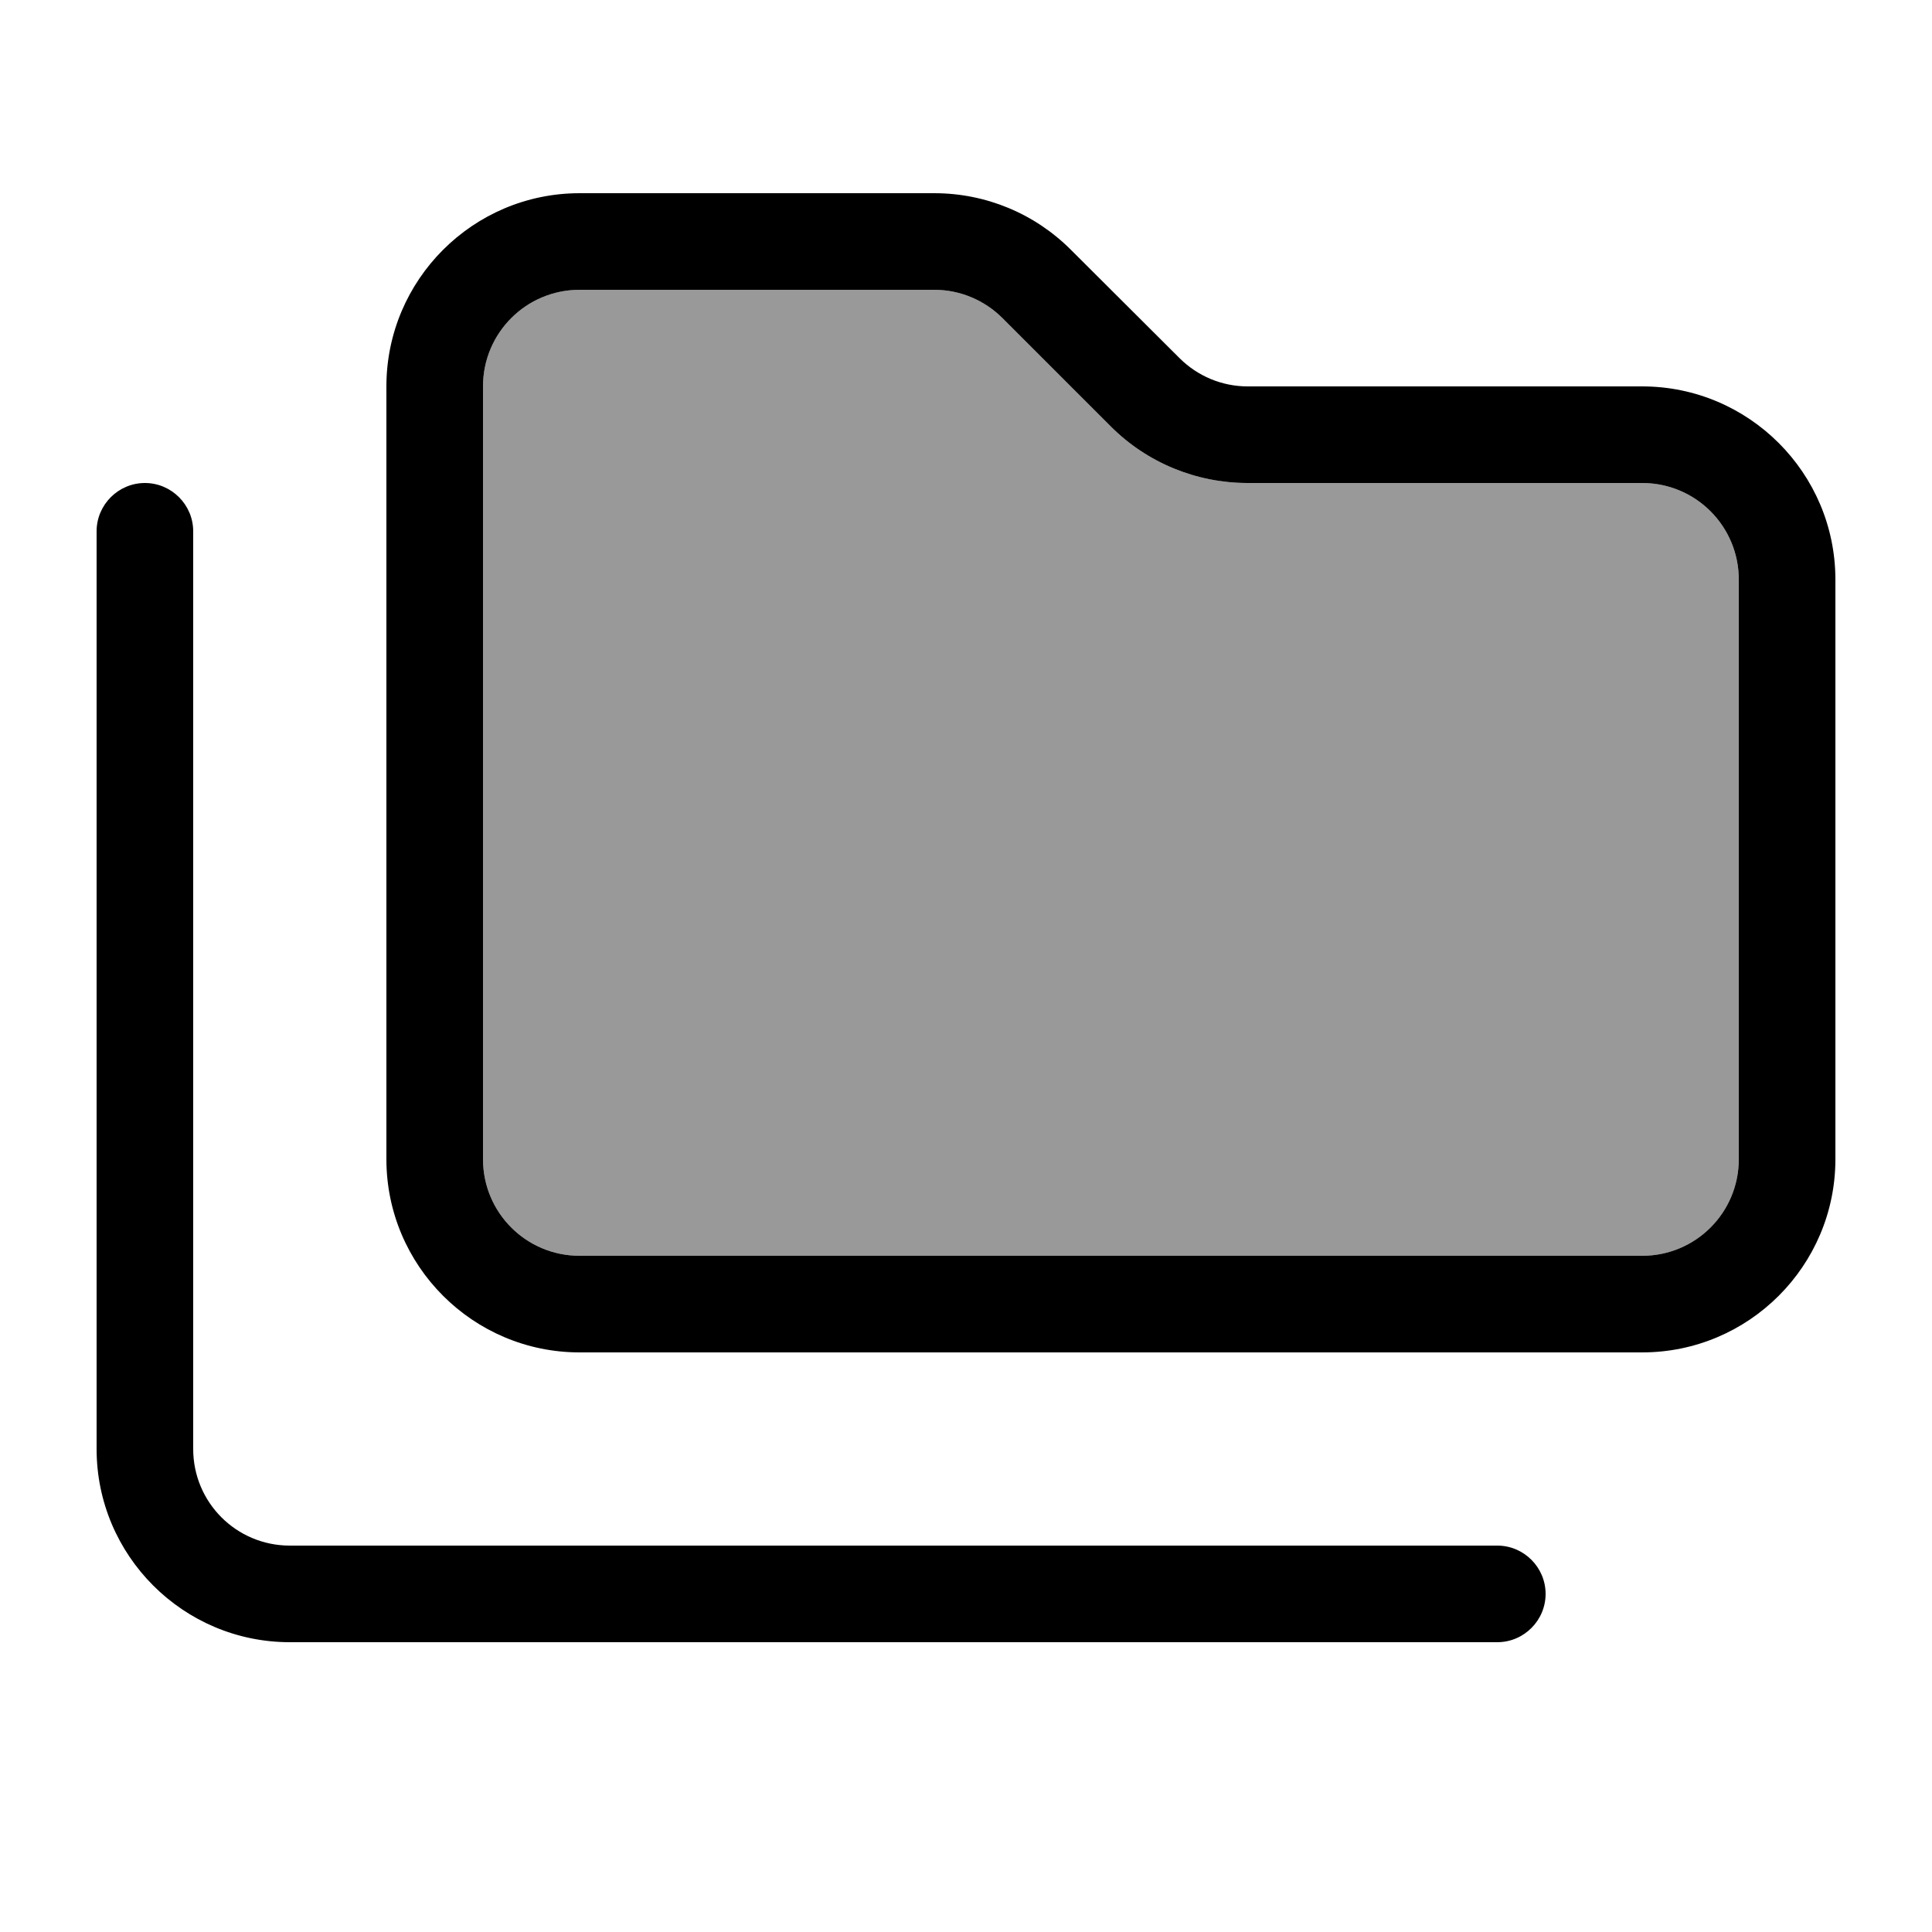 <svg xmlns="http://www.w3.org/2000/svg" viewBox="0 0 640 640"><!--! Font Awesome Pro 7.1.0 by @fontawesome - https://fontawesome.com License - https://fontawesome.com/license (Commercial License) Copyright 2025 Fonticons, Inc. --><path opacity=".4" fill="currentColor" d="M160 128L160 384C160 401.7 174.3 416 192 416L544 416C561.7 416 576 401.7 576 384L576 192C576 174.3 561.7 160 544 160L413.3 160C396.3 160 380 153.3 368 141.3L332.1 105.4C326.1 99.4 318 96 309.5 96L192 96C174.3 96 160 110.3 160 128z"/><path fill="currentColor" d="M544 416L192 416C174.3 416 160 401.7 160 384L160 128C160 110.3 174.3 96 192 96L309.5 96C318 96 326.1 99.4 332.1 105.4L368 141.3C380 153.3 396.3 160 413.3 160L544 160C561.7 160 576 174.3 576 192L576 384C576 401.7 561.7 416 544 416zM192 448L544 448C579.3 448 608 419.3 608 384L608 192C608 156.7 579.3 128 544 128L413.3 128C404.8 128 396.7 124.6 390.7 118.6L354.7 82.7C342.7 70.7 326.5 64 309.5 64L192 64C156.7 64 128 92.7 128 128L128 384C128 419.3 156.7 448 192 448zM64 176C64 167.2 56.8 160 48 160C39.2 160 32 167.2 32 176L32 480C32 515.3 60.7 544 96 544L496 544C504.8 544 512 536.8 512 528C512 519.2 504.8 512 496 512L96 512C78.3 512 64 497.7 64 480L64 176z"/></svg>
